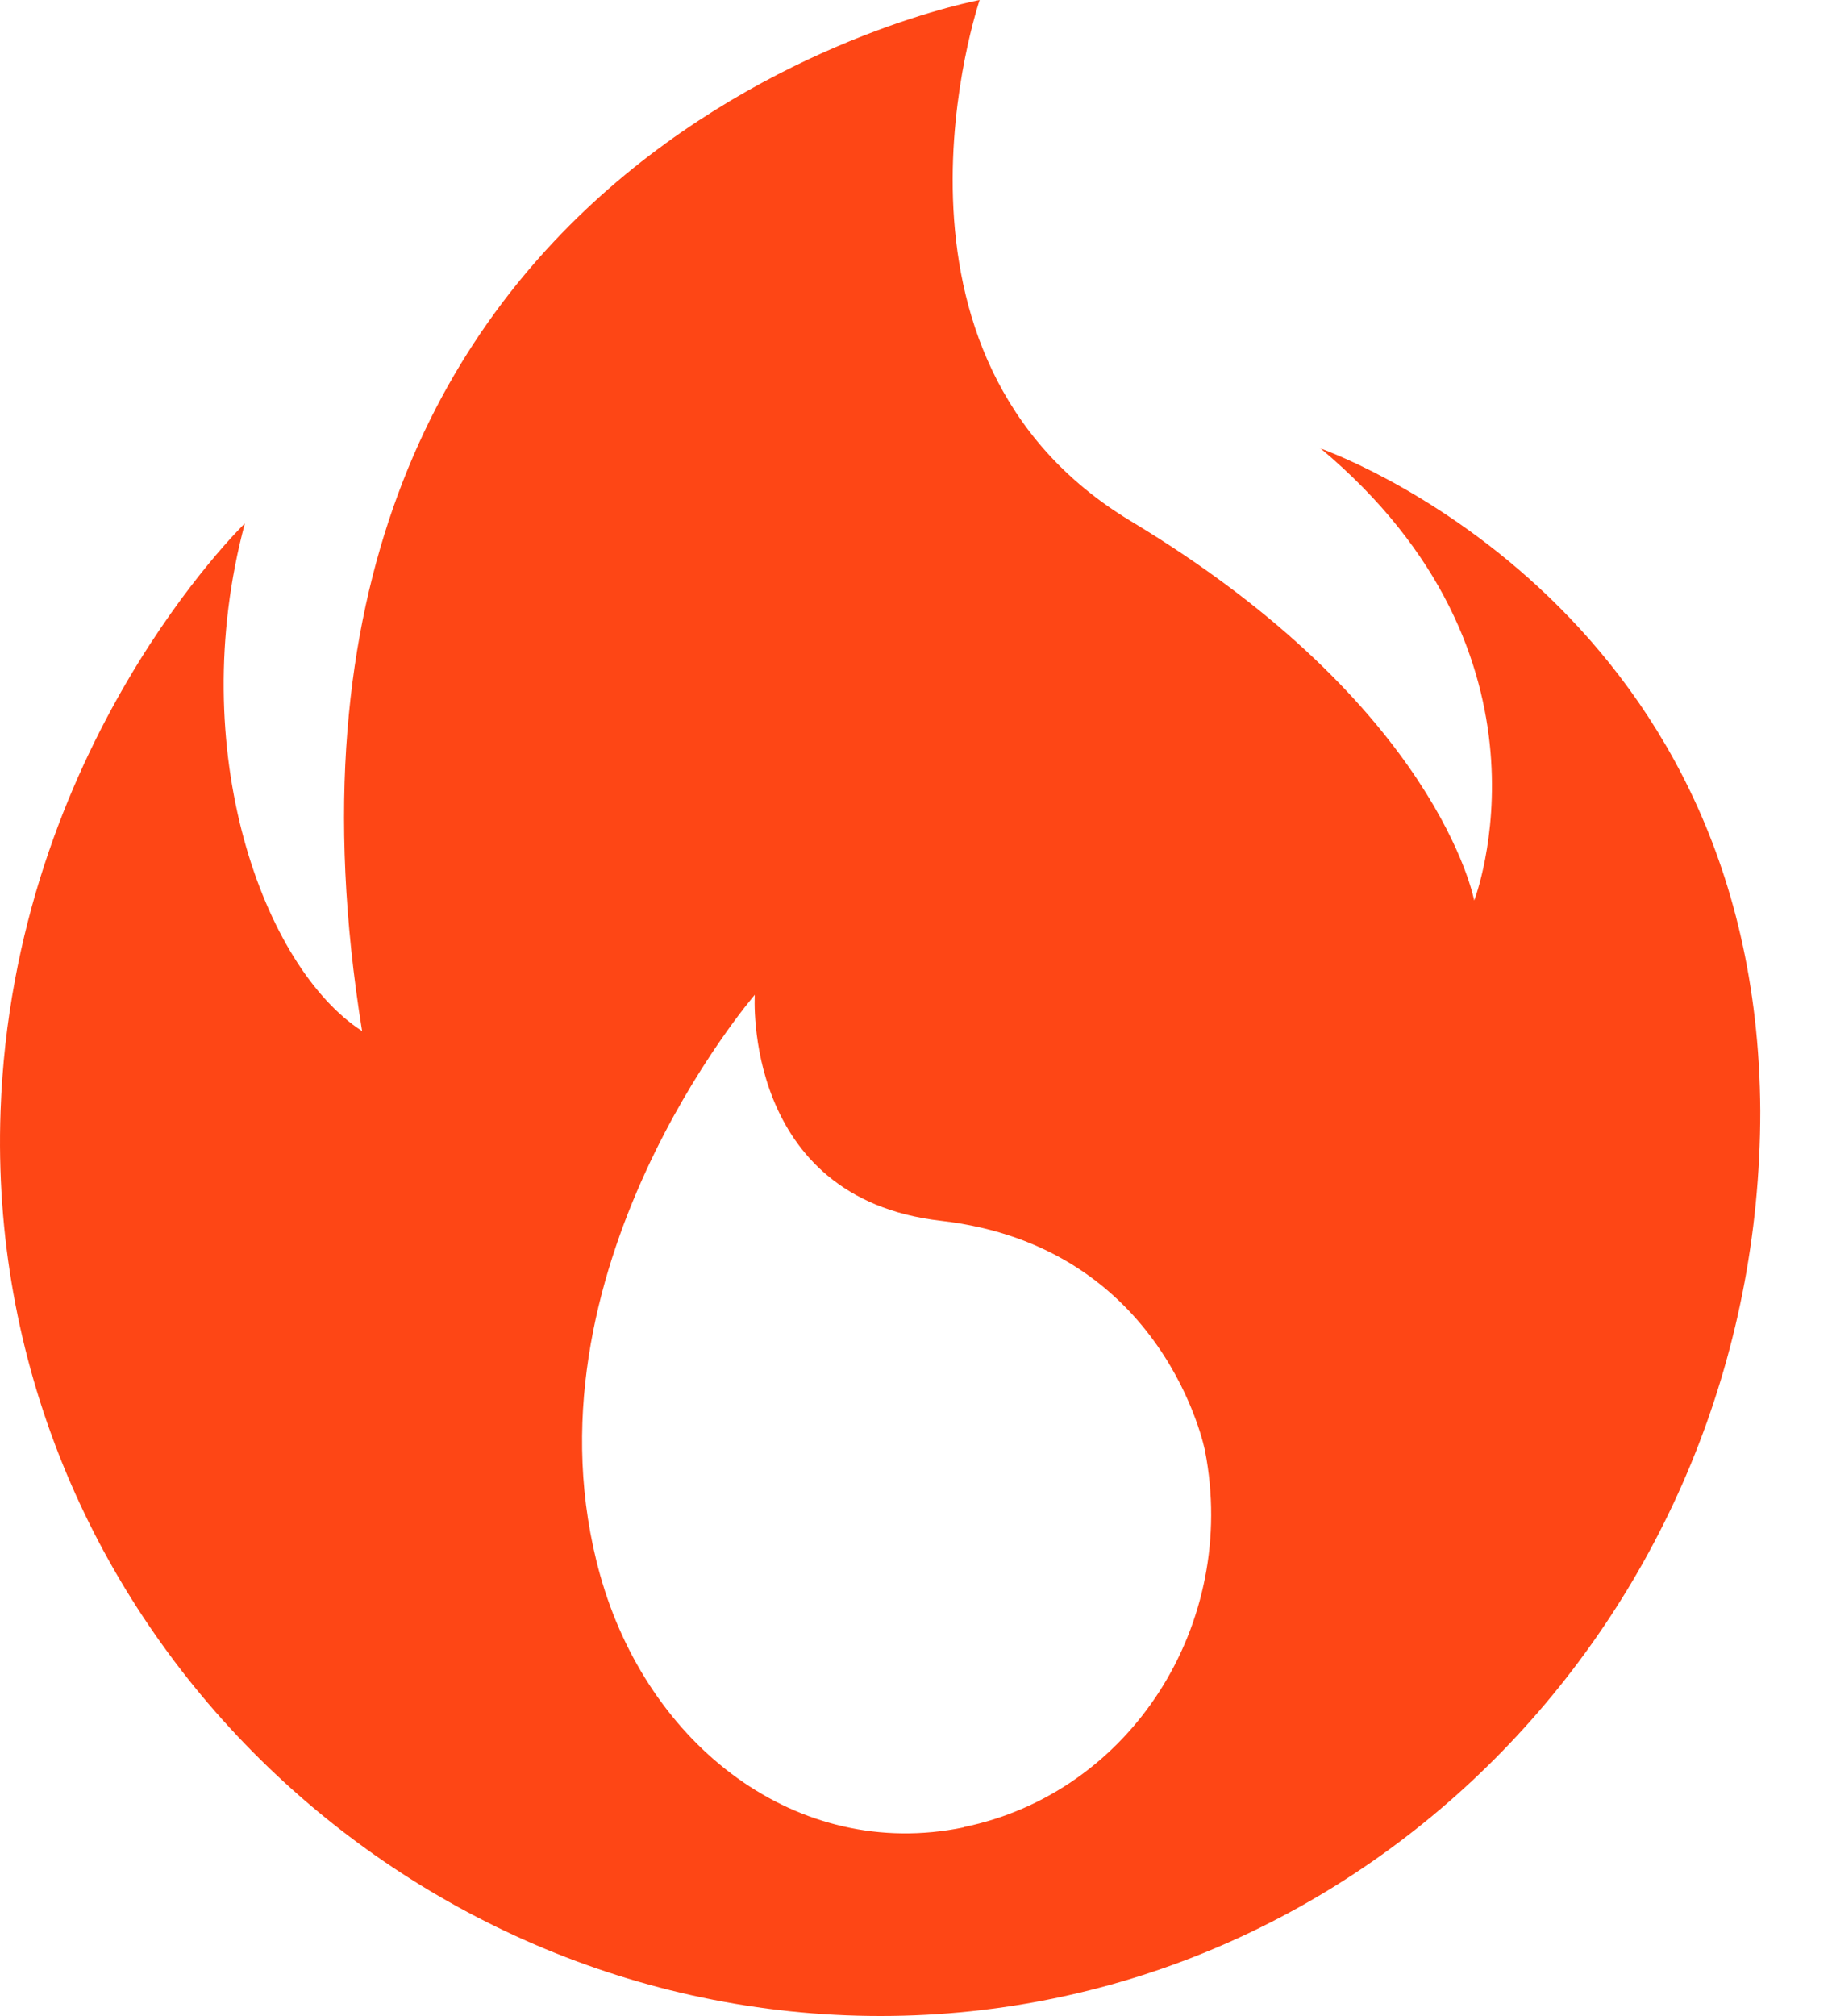 <svg width="20" height="22" viewBox="0 0 20 22" fill="none" xmlns="http://www.w3.org/2000/svg">
<path fill-rule="evenodd" clip-rule="evenodd" d="M14.41 4.888C17.13 7.157 16.094 9.827 16.094 9.827C16.094 9.827 15.702 7.706 12.347 5.688C9.368 3.895 10.695 0 10.695 0C10.695 0 2.385 1.533 3.953 11.252C2.881 10.56 2.009 8.194 2.673 5.712C2.673 5.712 0.146 8.15 0.006 12.125C-0.186 17.577 4.309 22 9.612 22C14.914 22 19.217 17.581 19.217 12.125C19.189 6.541 14.41 4.892 14.41 4.892V4.888ZM10.519 19.942C8.696 20.315 7.072 19.046 6.552 17.189C5.629 13.886 8.24 10.856 8.24 10.856C8.24 10.856 8.1 13.073 10.271 13.322C12.723 13.602 13.155 15.832 13.155 15.832C13.523 17.725 12.343 19.566 10.519 19.939V19.942Z" fill="#FE4615"/>
</svg>
